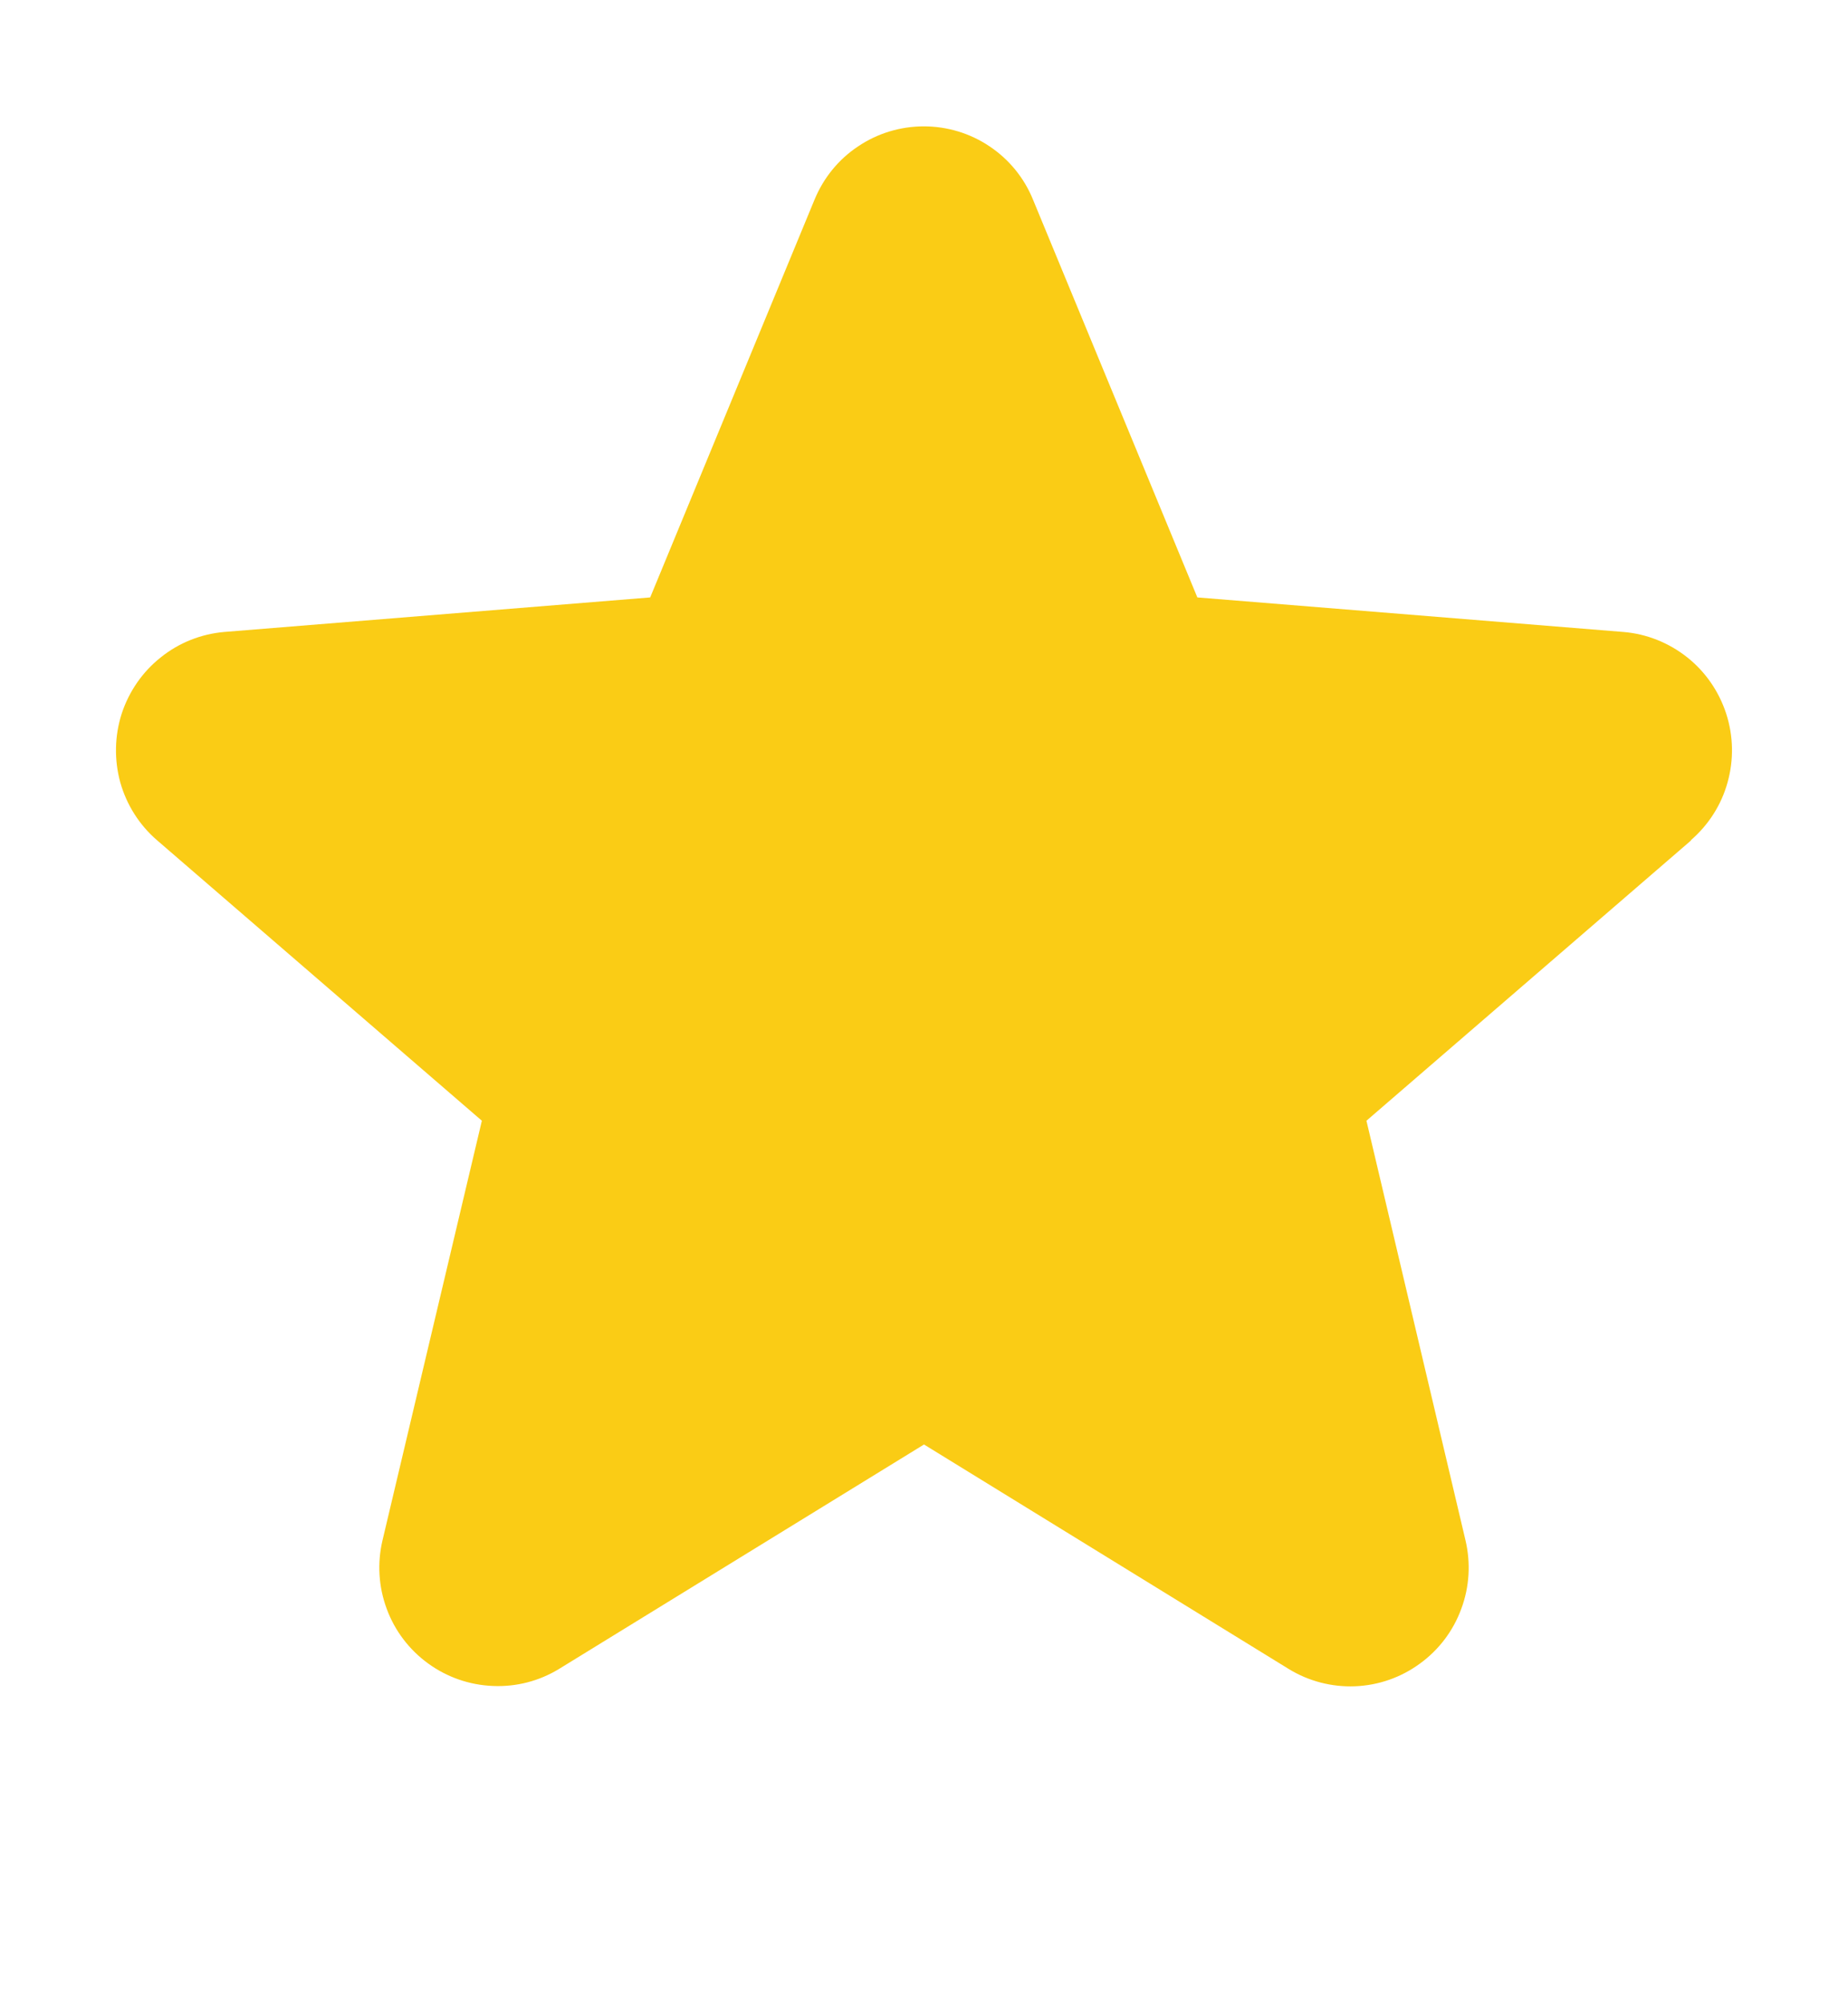 <svg width="12" height="13" viewBox="0 0 12 13" fill="none" xmlns="http://www.w3.org/2000/svg">
<g clip-path="url(#clip0_405_6037)">
<path d="M10.982 5.453L8.873 7.273L9.516 9.995C9.551 10.143 9.542 10.298 9.489 10.44C9.437 10.583 9.343 10.707 9.22 10.796C9.097 10.886 8.951 10.937 8.799 10.943C8.647 10.949 8.497 10.91 8.367 10.83L6 9.374L3.631 10.83C3.502 10.909 3.352 10.948 3.2 10.941C3.049 10.935 2.902 10.884 2.78 10.795C2.657 10.706 2.563 10.582 2.511 10.44C2.458 10.297 2.449 10.143 2.484 9.995L3.129 7.273L1.02 5.453C0.905 5.354 0.822 5.223 0.781 5.077C0.741 4.931 0.744 4.776 0.79 4.632C0.837 4.488 0.925 4.36 1.044 4.266C1.162 4.171 1.306 4.114 1.457 4.101L4.222 3.877L5.289 1.296C5.347 1.155 5.445 1.034 5.572 0.95C5.698 0.865 5.847 0.82 5.999 0.82C6.151 0.82 6.3 0.865 6.426 0.95C6.552 1.034 6.651 1.155 6.708 1.296L7.775 3.877L10.54 4.101C10.692 4.113 10.836 4.171 10.955 4.265C11.074 4.359 11.162 4.487 11.209 4.631C11.256 4.776 11.259 4.931 11.218 5.077C11.178 5.223 11.094 5.354 10.979 5.453L10.982 5.453Z" fill="#FACC15"/>
</g>
<defs>
<clipPath id="clip0_405_6037">
<rect width="12" height="12" fill="white" transform="translate(0 0.07)"/>
</clipPath>
</defs>
</svg>
